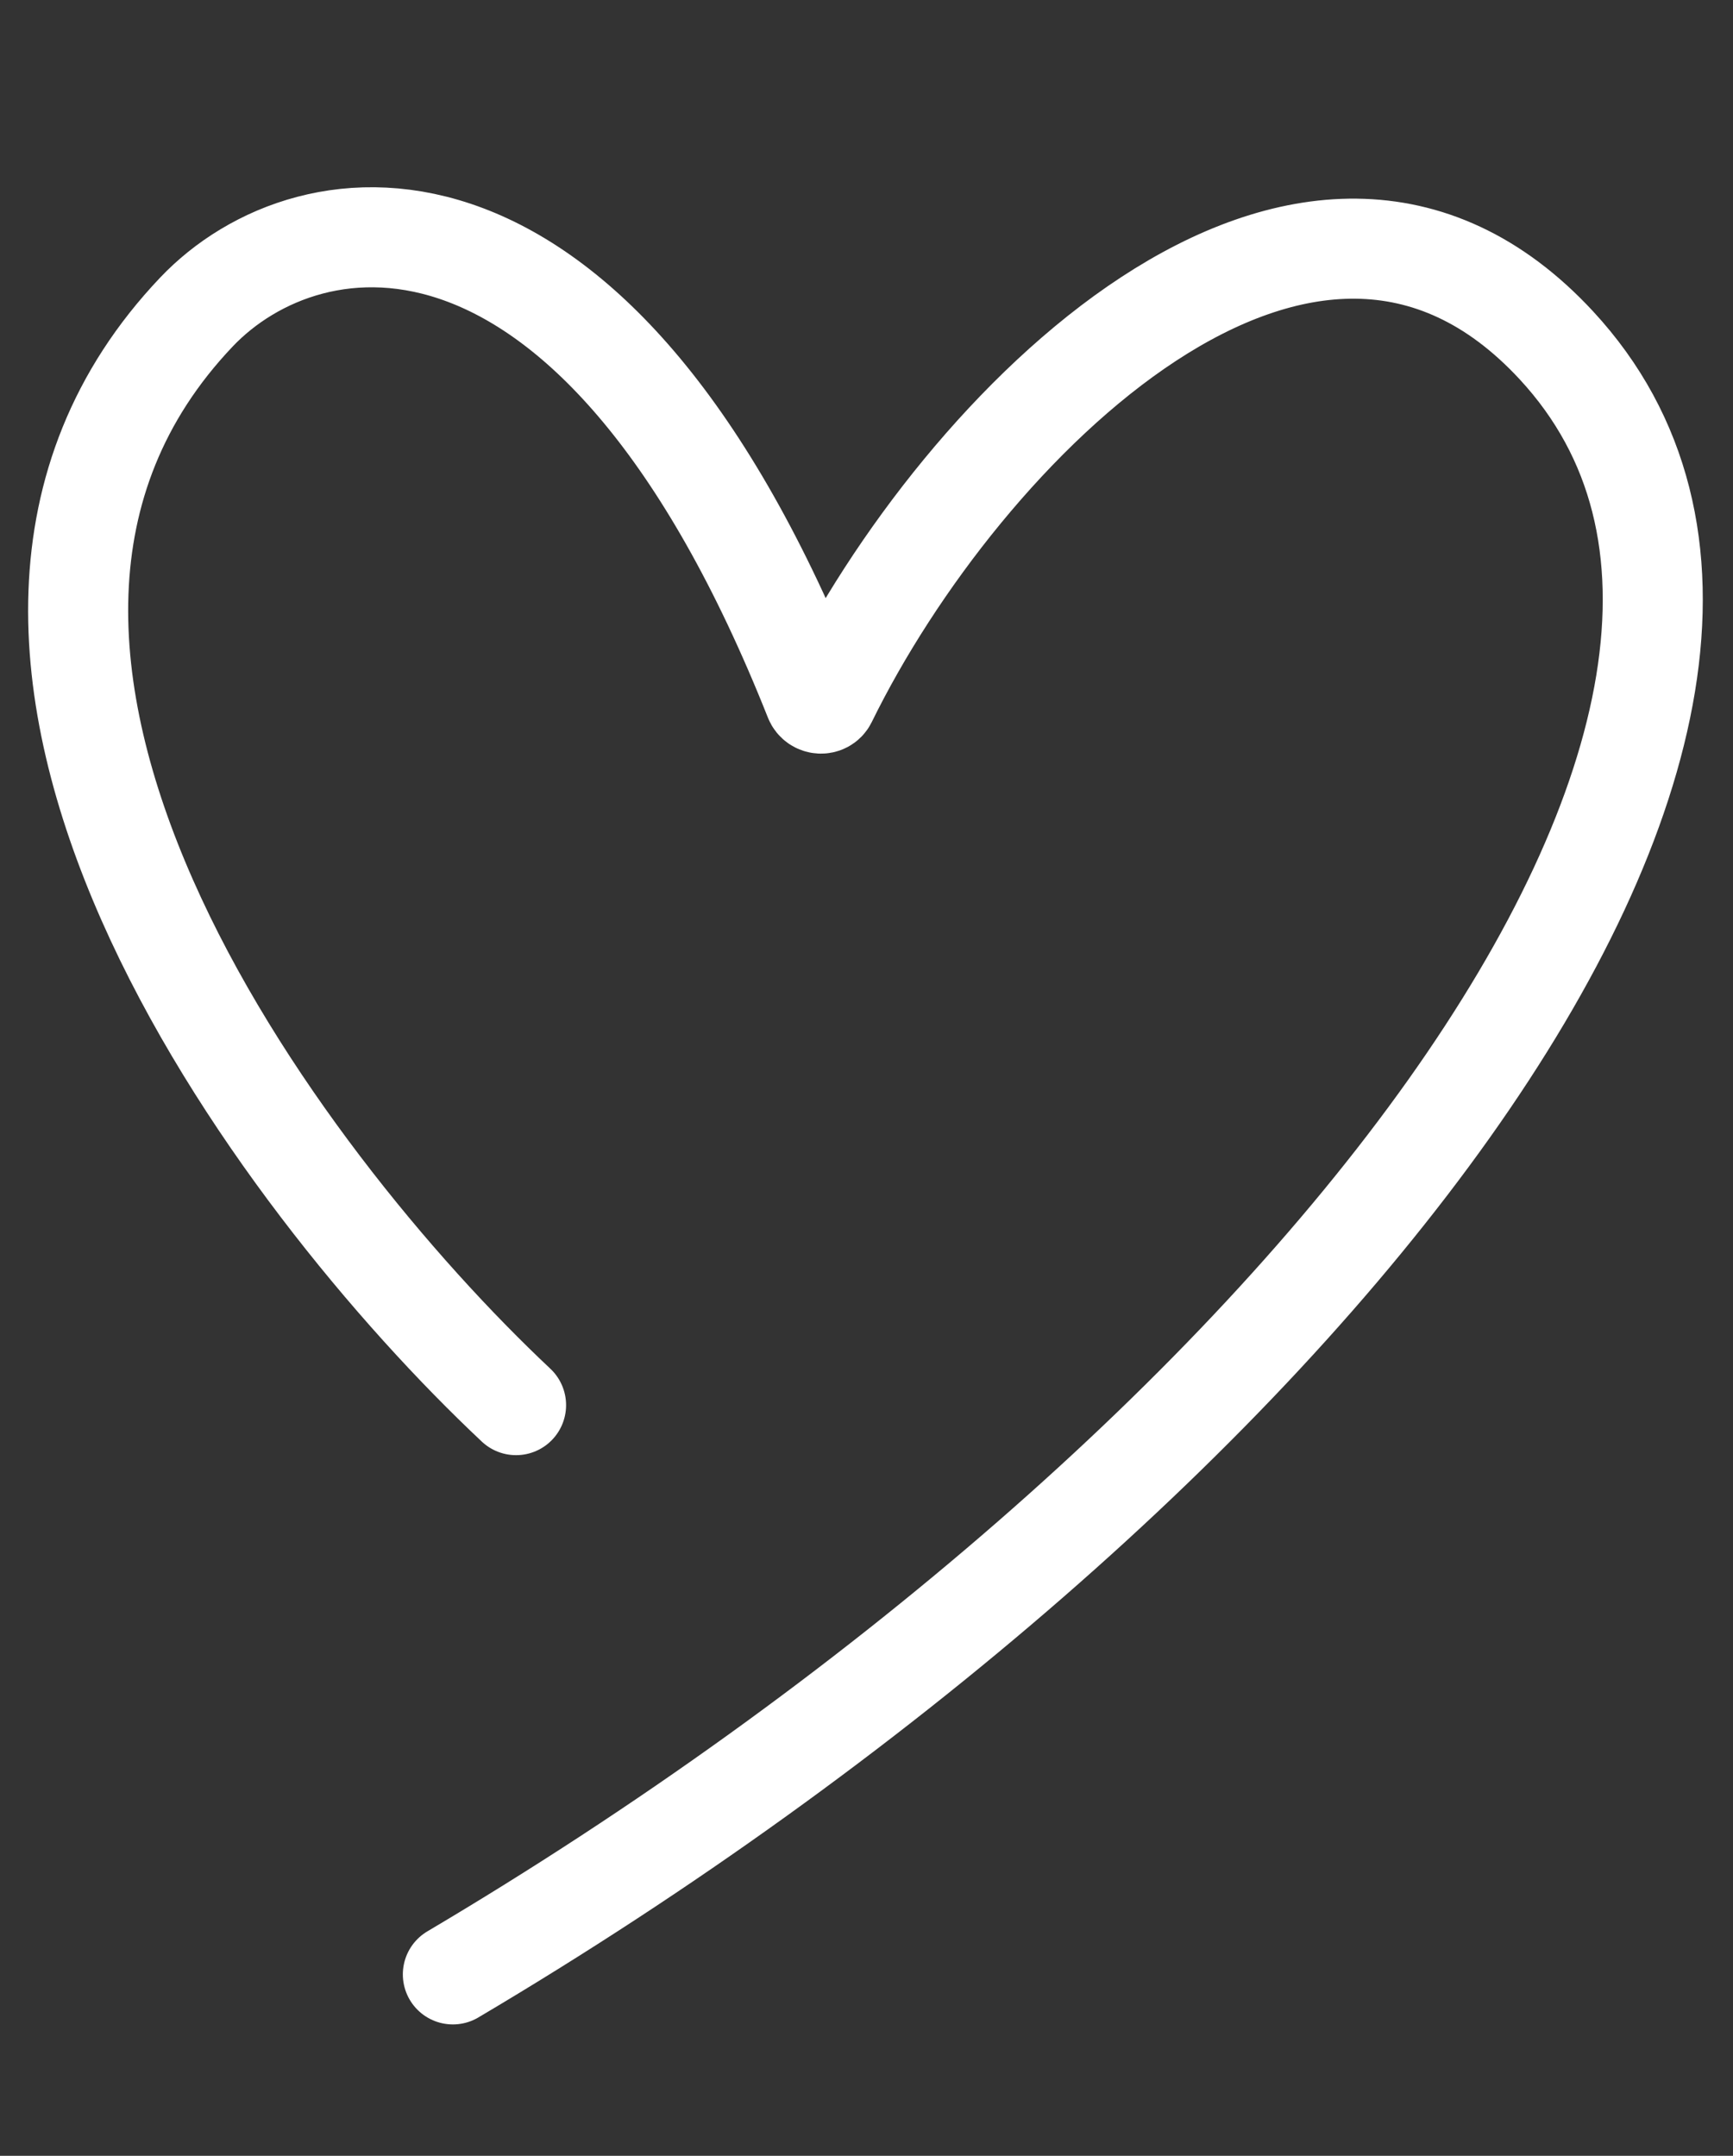 <?xml version="1.0" encoding="UTF-8"?> <svg xmlns="http://www.w3.org/2000/svg" width="41" height="51" viewBox="0 0 41 51" fill="none"><rect x="0" y="0" width="41" height="51" fill="#333333" stroke="none"/><path d="M12.209 33.241C6.55 27.924 -2.883 15.309 4.648 7.381C7.314 4.575 14.108 3.549 19.267 16.539C19.318 16.668 19.501 16.684 19.562 16.56C22.74 10.079 30.929 1.802 36.822 8.17C44.821 16.813 30.736 34.859 10.714 46.708" stroke="white" stroke-width="2.367" stroke-linecap="round"></path></svg> 